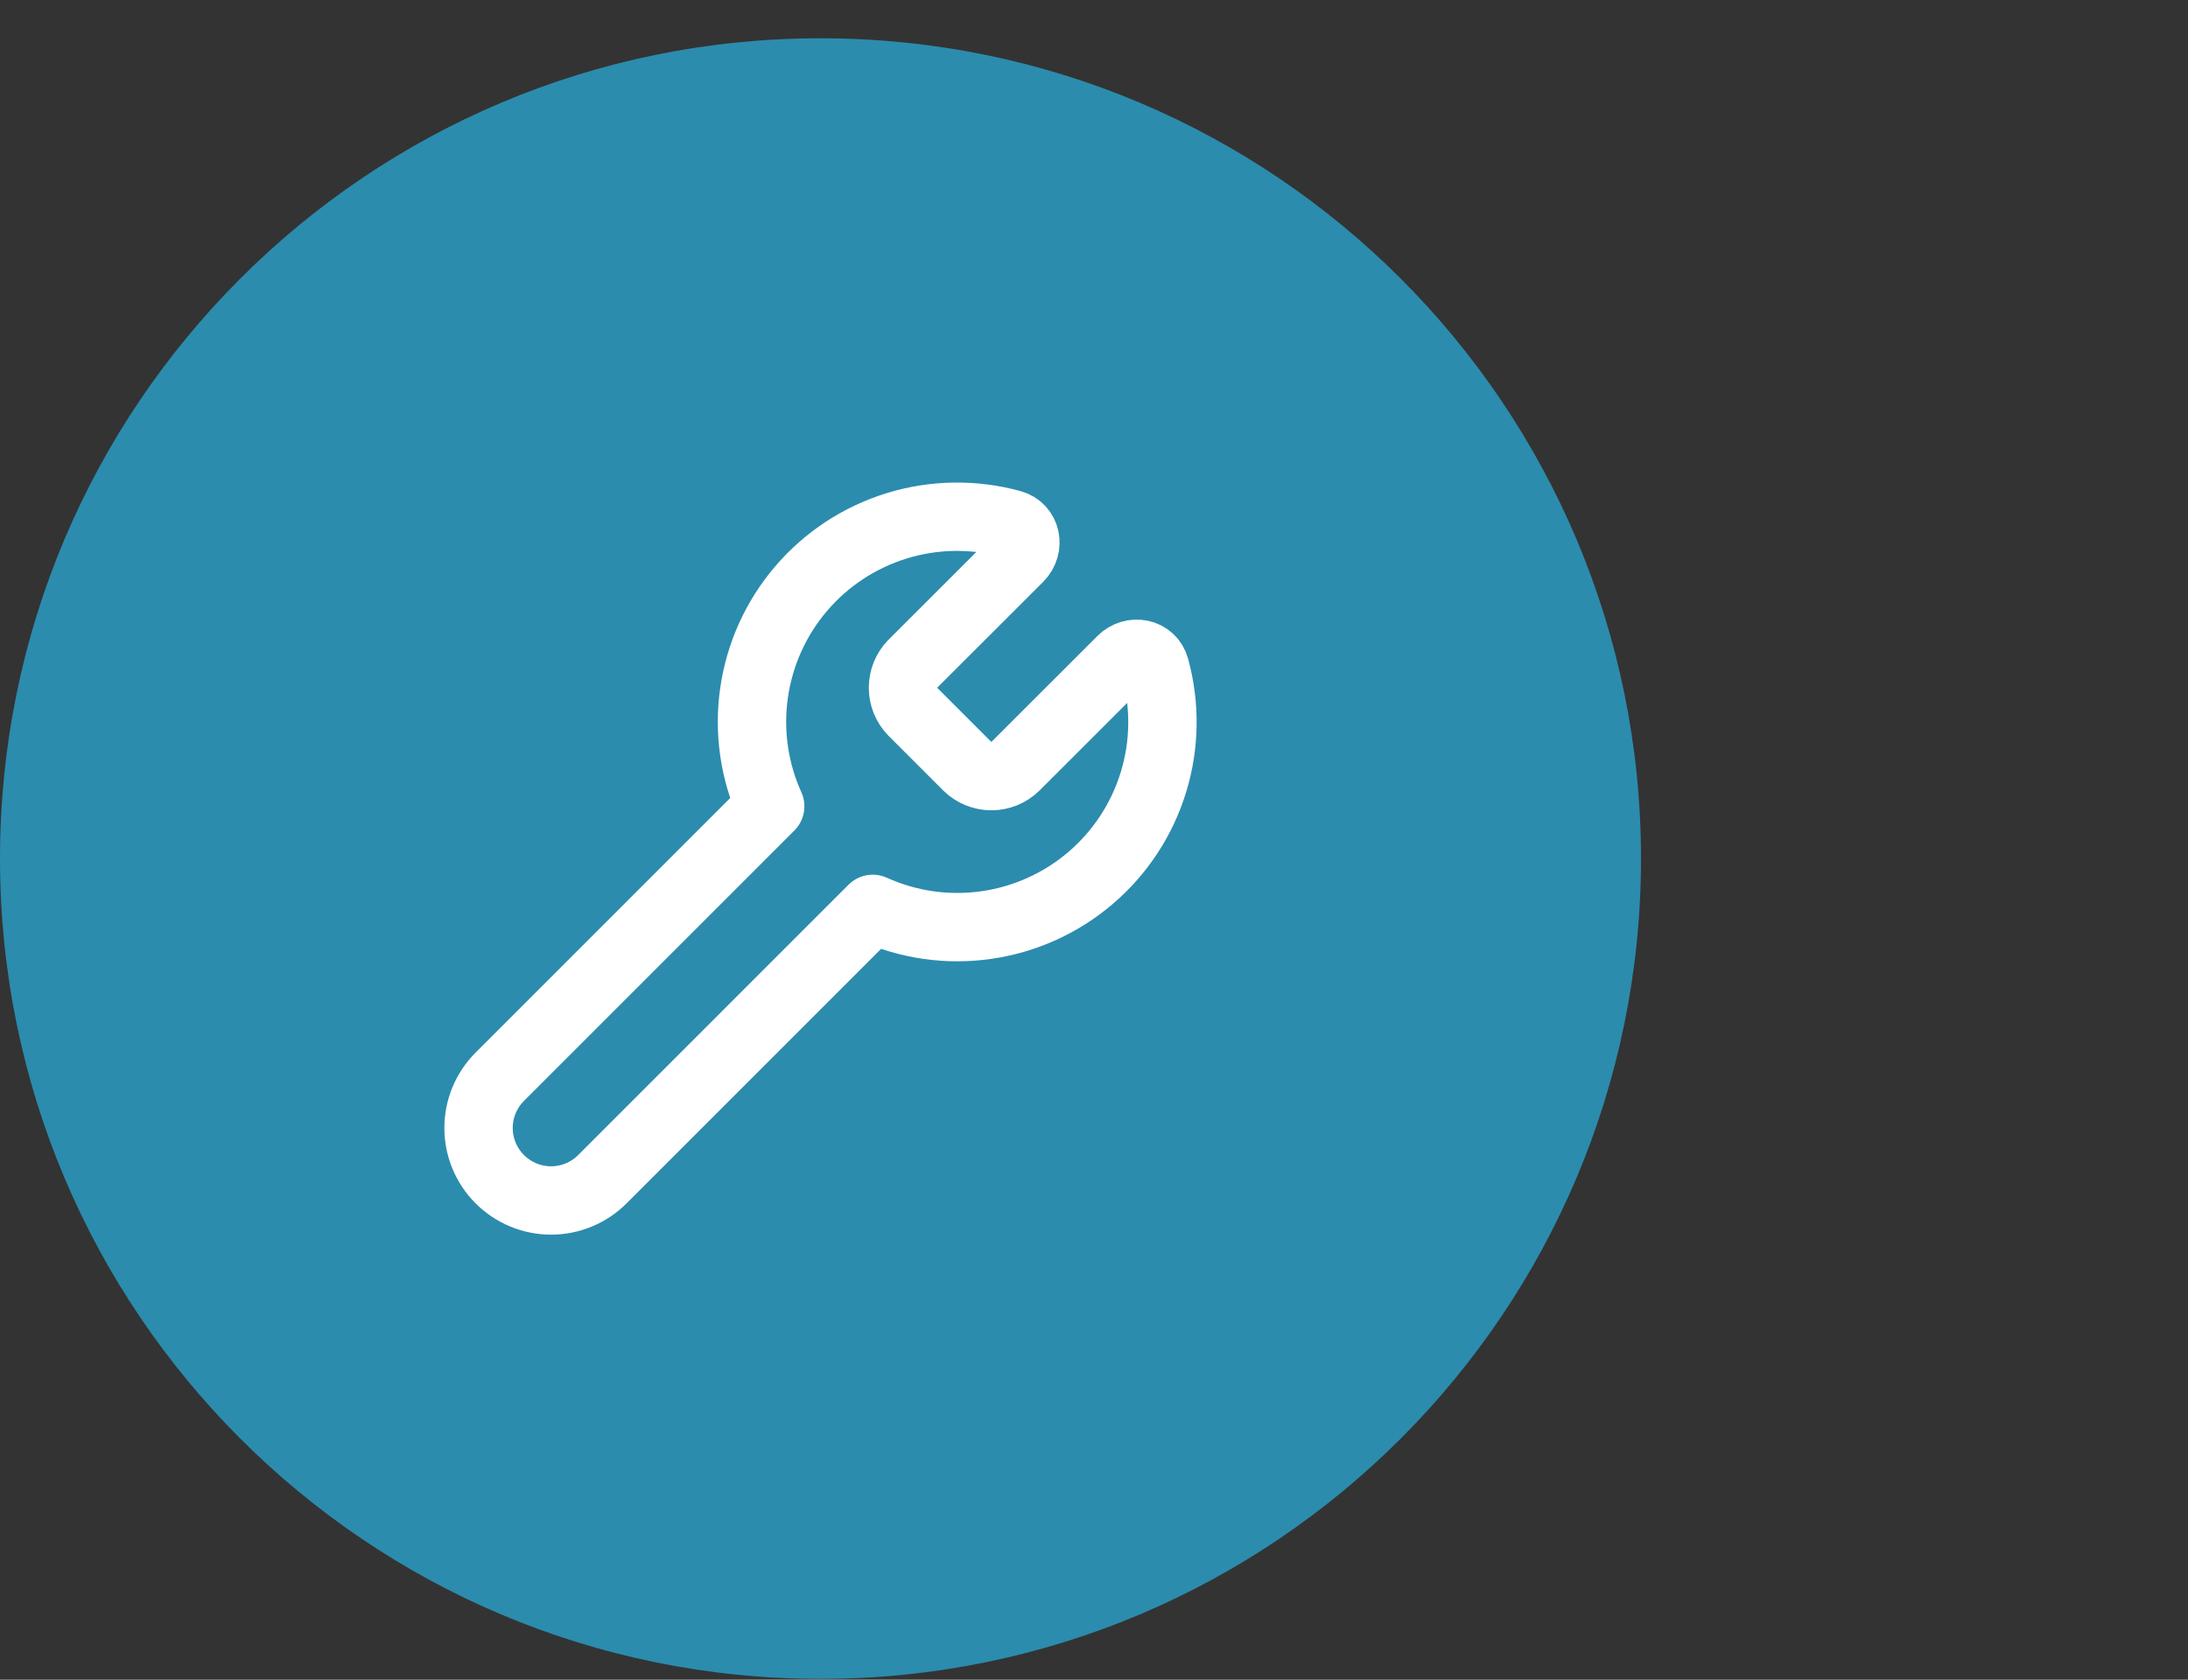 <?xml version="1.0" encoding="UTF-8"?>
<svg xmlns="http://www.w3.org/2000/svg" width="56" height="43" viewBox="0 0 56 43" fill="none">
  <rect x="0" y="0" width="56" height="43" fill="#333333" stroke="none"/>
  <path d="M0 21.98C0 10.382 9.402 0.98 21 0.98C32.598 0.98 42 10.382 42 21.98C42 33.578 32.598 42.98 21 42.98C9.402 42.98 0 33.578 0 21.98Z" fill="#2B8CAE"></path>
  <path d="M23.361 16.994C23.201 17.157 23.111 17.377 23.111 17.606C23.111 17.835 23.201 18.055 23.361 18.219L24.761 19.619C24.925 19.779 25.145 19.869 25.374 19.869C25.603 19.869 25.823 19.779 25.986 19.619L28.704 16.902C28.984 16.62 29.459 16.709 29.564 17.093C29.828 18.054 29.814 19.071 29.521 20.024C29.229 20.978 28.671 21.828 27.912 22.476C27.154 23.124 26.227 23.542 25.24 23.682C24.253 23.823 23.246 23.679 22.337 23.267L15.416 30.189C15.068 30.537 14.596 30.732 14.104 30.732C13.612 30.732 13.14 30.536 12.792 30.188C12.444 29.84 12.248 29.368 12.248 28.876C12.248 28.384 12.444 27.912 12.792 27.564L19.713 20.642C19.302 19.734 19.158 18.727 19.299 17.74C19.439 16.753 19.857 15.826 20.505 15.068C21.153 14.309 22.003 13.752 22.956 13.459C23.91 13.166 24.927 13.152 25.888 13.416C26.271 13.521 26.361 13.995 26.08 14.277L23.361 16.994Z" stroke="white" stroke-width="1.75" stroke-linecap="round" stroke-linejoin="round"></path>
</svg>
